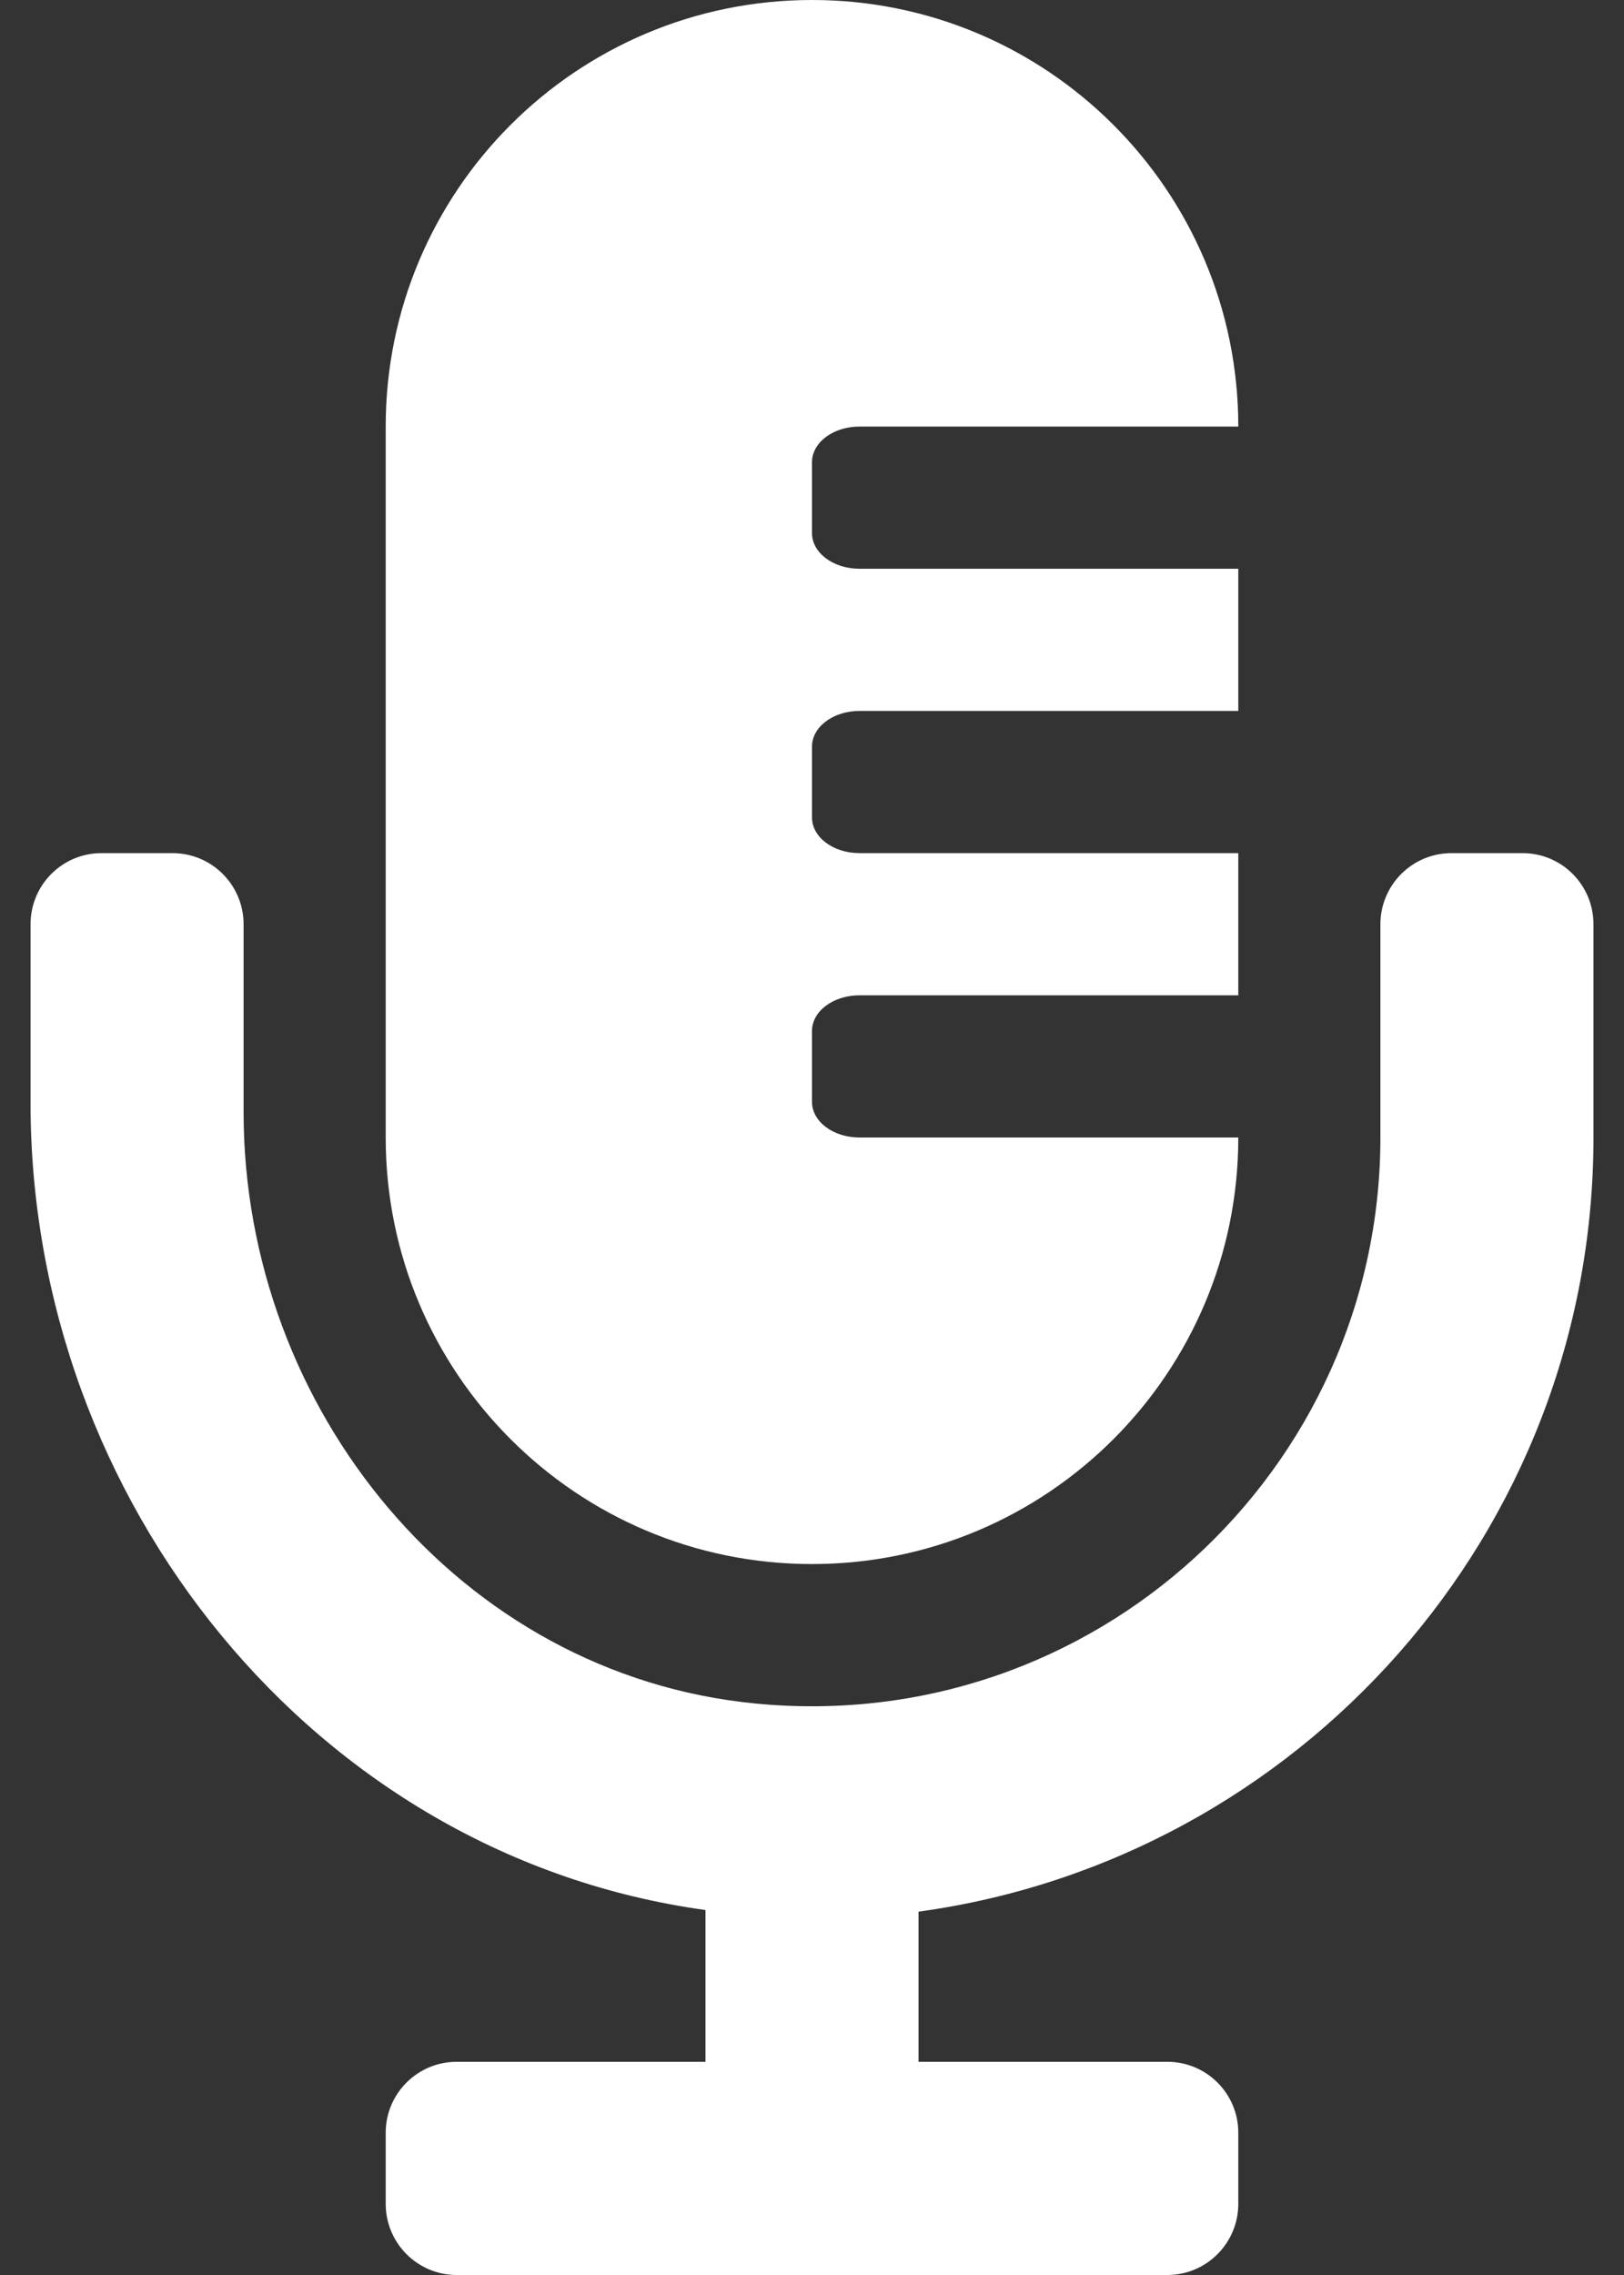 <svg width="10" height="14" viewBox="0 0 10 14" fill="none" xmlns="http://www.w3.org/2000/svg">
<rect x="0" y="0" width="10" height="14" fill="#333333" stroke="none"/>
<path d="M9.375 5.25H8.938C8.696 5.25 8.5 5.446 8.5 5.688V7C8.5 9.045 6.737 10.687 4.65 10.483C2.832 10.306 1.5 8.671 1.5 6.844V5.688C1.5 5.446 1.304 5.25 1.062 5.25H0.625C0.383 5.25 0.188 5.446 0.188 5.688V6.786C0.188 9.237 1.937 11.422 4.344 11.754V12.688H2.812C2.571 12.688 2.375 12.883 2.375 13.125V13.562C2.375 13.804 2.571 14 2.812 14H7.188C7.429 14 7.625 13.804 7.625 13.562V13.125C7.625 12.883 7.429 12.688 7.188 12.688H5.656V11.764C8 11.443 9.812 9.431 9.812 7V5.688C9.812 5.446 9.617 5.25 9.375 5.25ZM5 9.625C6.45 9.625 7.625 8.45 7.625 7H5.292C5.131 7 5 6.902 5 6.781V6.344C5 6.223 5.131 6.125 5.292 6.125H7.625V5.25H5.292C5.131 5.25 5 5.152 5 5.031V4.594C5 4.473 5.131 4.375 5.292 4.375H7.625V3.5H5.292C5.131 3.5 5 3.402 5 3.281V2.844C5 2.723 5.131 2.625 5.292 2.625H7.625C7.625 1.175 6.45 0 5 0C3.55 0 2.375 1.175 2.375 2.625V7C2.375 8.45 3.55 9.625 5 9.625Z" fill="white"/>
</svg>
